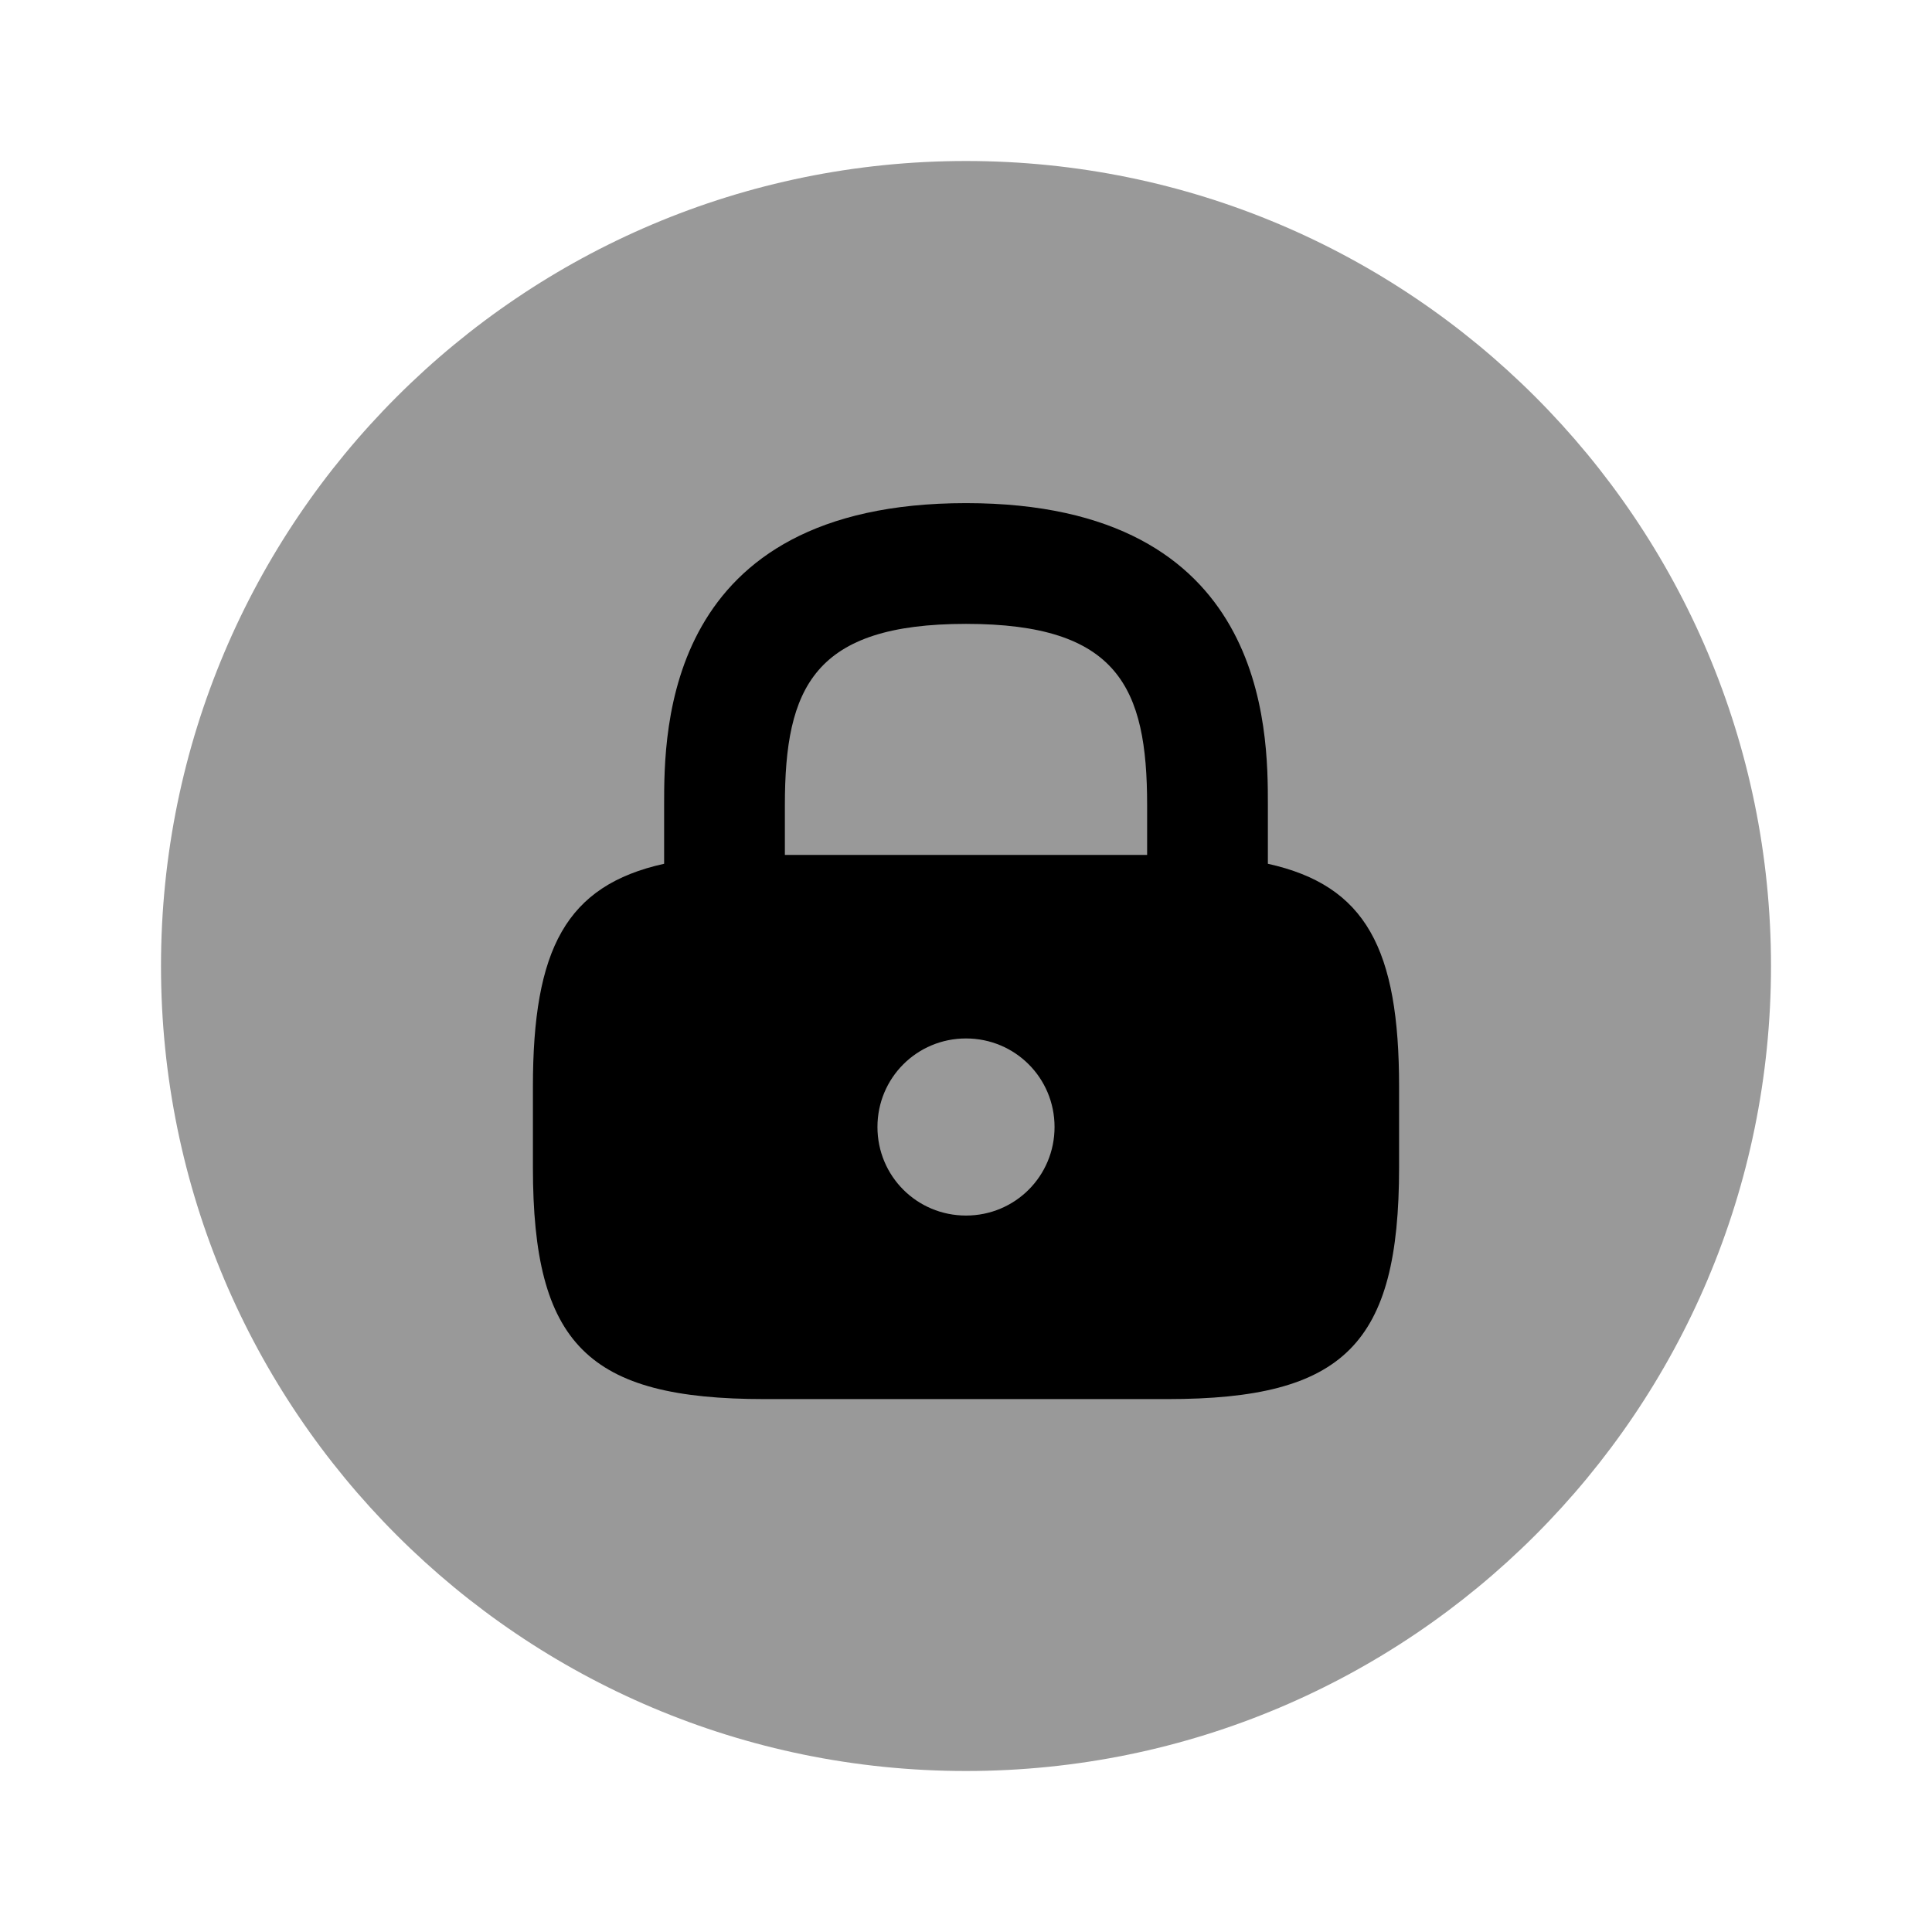 <svg xmlns="http://www.w3.org/2000/svg" viewBox="0 0 24 24" fill="currentColor" aria-hidden="true">
  <path d="M12 22c5.523 0 10-4.477 10-10S17.523 2 12 2 2 6.477 2 12s4.477 10 10 10z" opacity=".4"/>
  <path d="M15.75 10.73V10c0-.93 0-3.75-3.75-3.75S8.25 9.07 8.25 10v.73c-1.22.27-1.63 1.06-1.63 2.77v1c0 2.2.68 2.88 2.88 2.88h5c2.2 0 2.88-.68 2.88-2.88v-1c0-1.71-.41-2.5-1.63-2.77zM12 15.1c-.61 0-1.1-.49-1.1-1.1 0-.61.49-1.1 1.1-1.1.61 0 1.1.49 1.1 1.1 0 .61-.49 1.1-1.1 1.1zm2.25-4.48h-4.5V10c0-1.46.36-2.25 2.25-2.25 1.89 0 2.25.79 2.25 2.25v.62z"/>
</svg>
